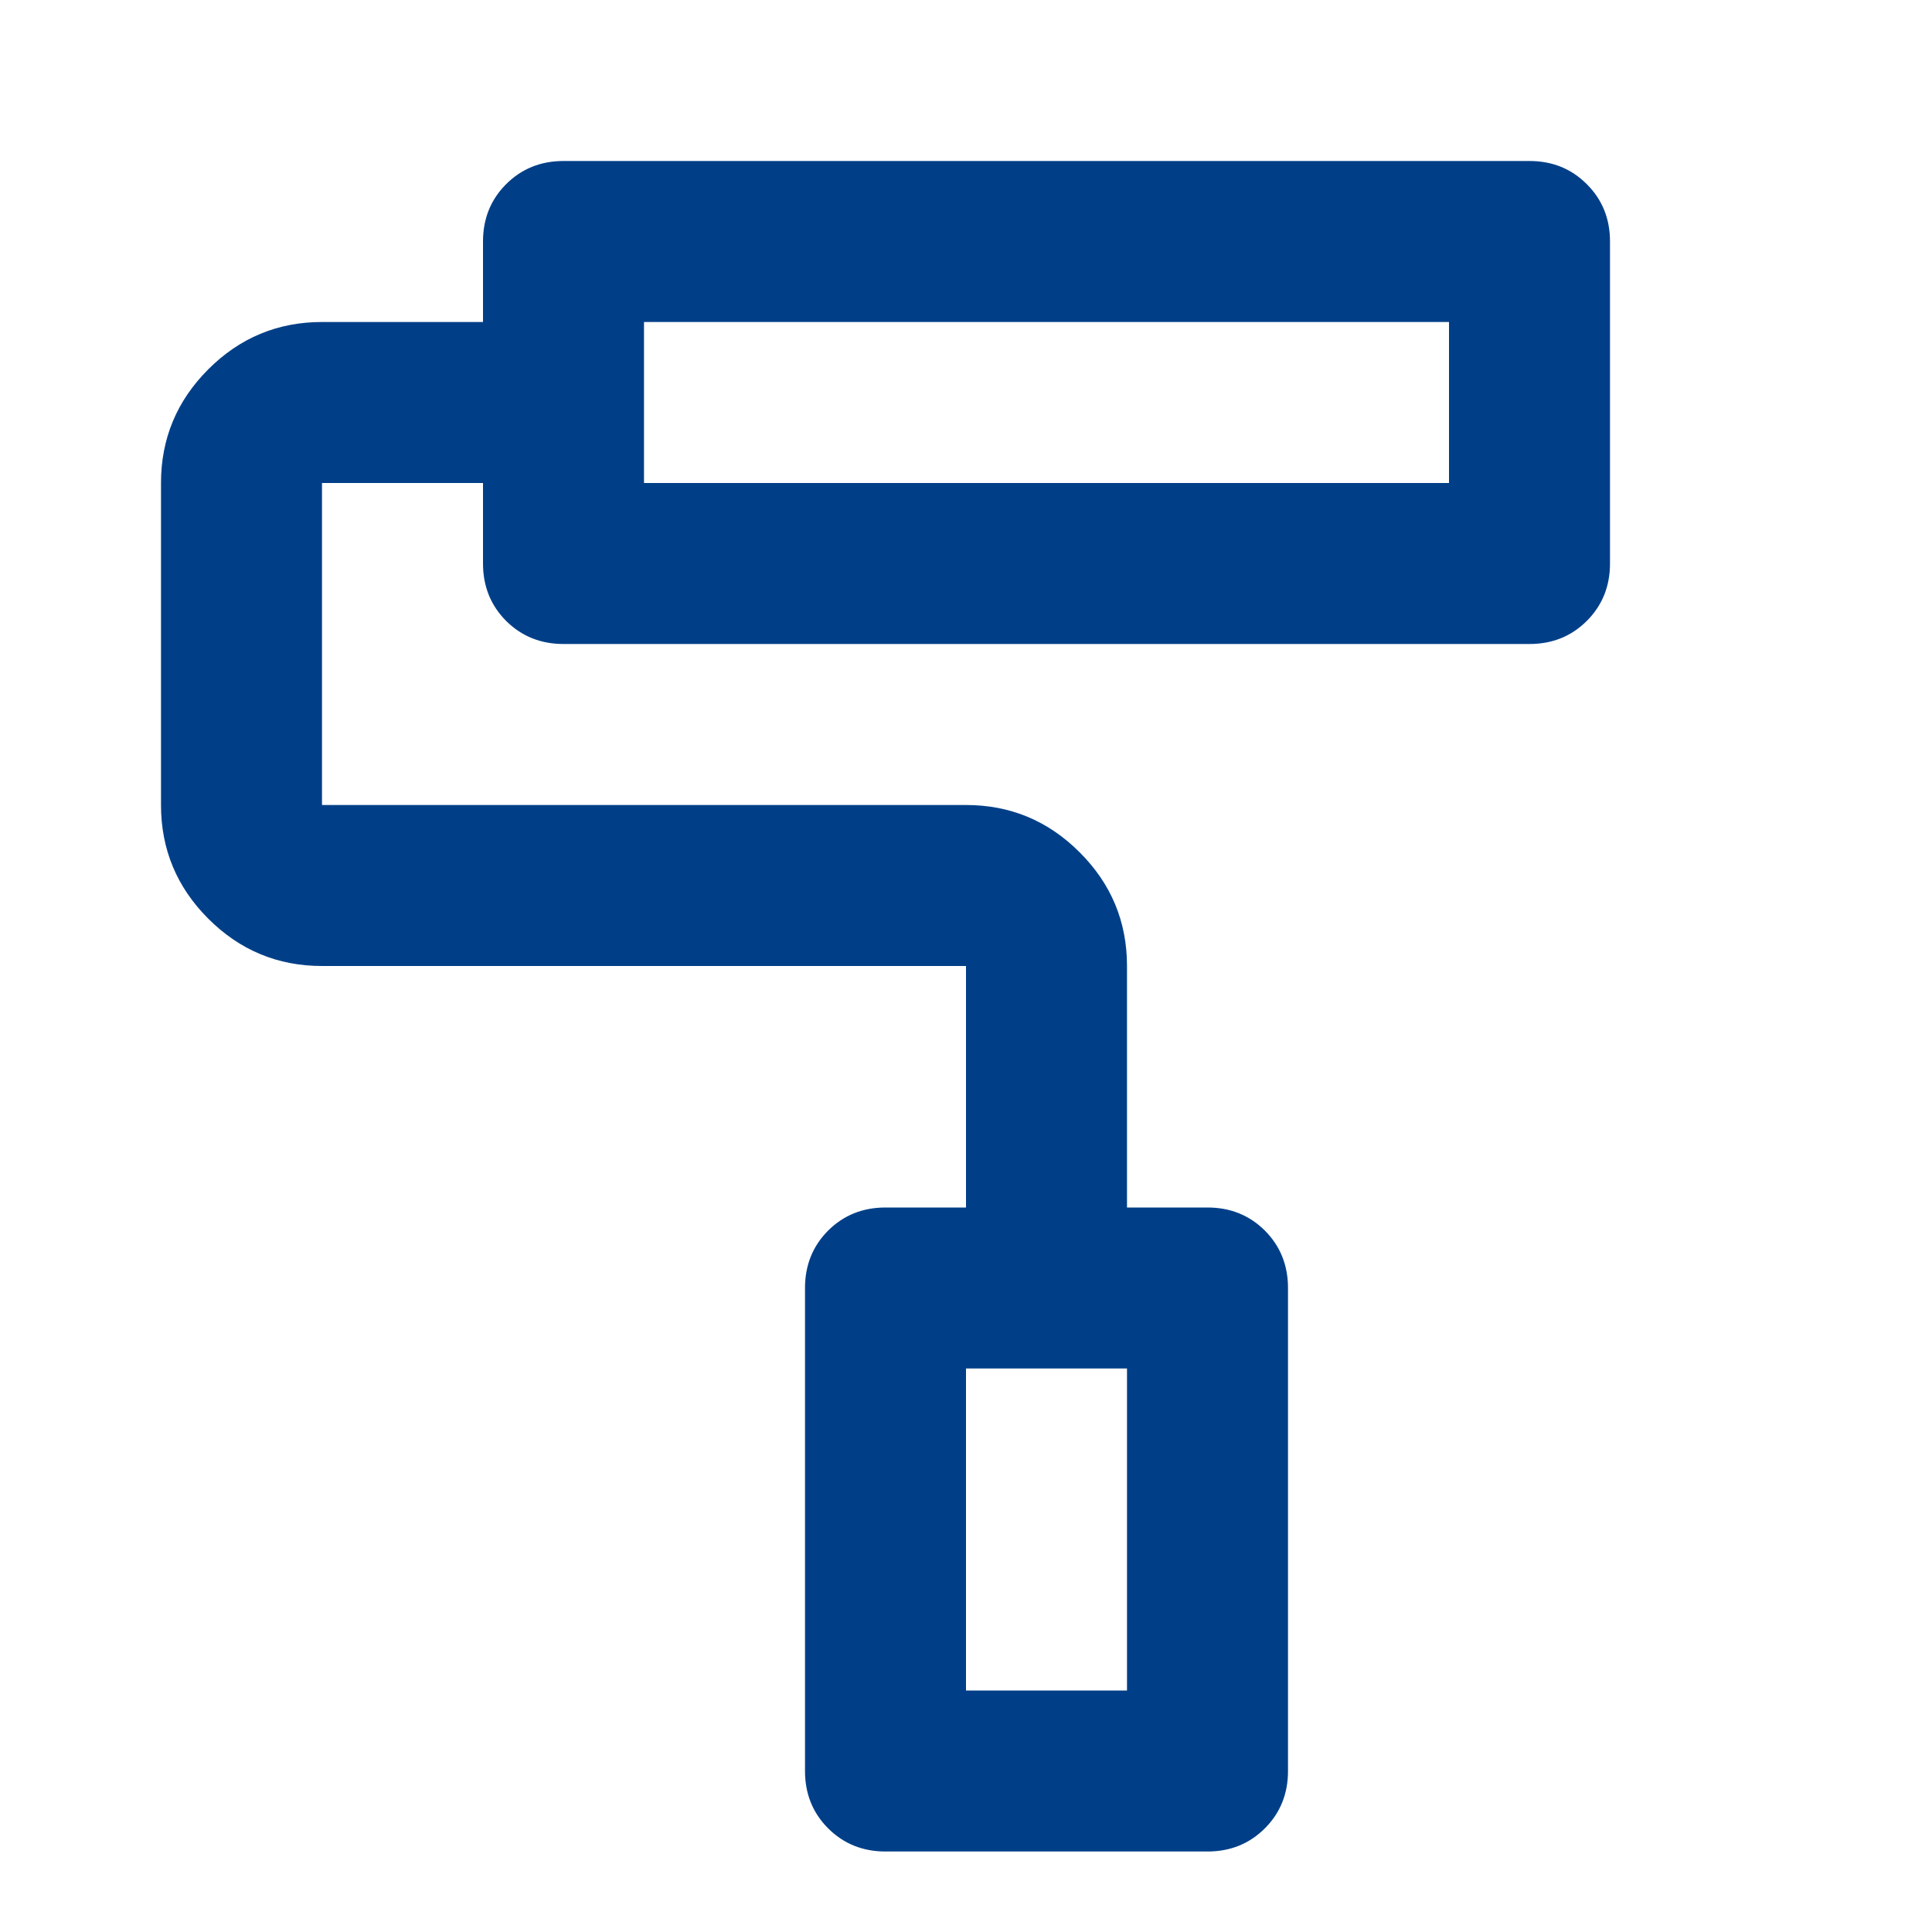 <?xml version="1.0" encoding="UTF-8"?>
<svg xmlns="http://www.w3.org/2000/svg" width="24" height="24" viewBox="0 0 24 24" fill="none">
  <path d="M15 23H11C10.717 23 10.479 22.904 10.287 22.712C10.096 22.521 10 22.283 10 22V16C10 15.717 10.096 15.479 10.287 15.287C10.479 15.096 10.717 15 11 15H12V12H4C3.45 12 2.979 11.804 2.587 11.412C2.196 11.021 2 10.55 2 10V6C2 5.45 2.196 4.979 2.587 4.588C2.979 4.196 3.45 4 4 4H6V3C6 2.717 6.096 2.479 6.287 2.288C6.479 2.096 6.717 2 7 2H19C19.283 2 19.521 2.096 19.712 2.288C19.904 2.479 20 2.717 20 3V7C20 7.283 19.904 7.521 19.712 7.713C19.521 7.904 19.283 8 19 8H7C6.717 8 6.479 7.904 6.287 7.713C6.096 7.521 6 7.283 6 7V6H4V10H12C12.55 10 13.021 10.196 13.412 10.588C13.804 10.979 14 11.45 14 12V15H15C15.283 15 15.521 15.096 15.713 15.287C15.904 15.479 16 15.717 16 16V22C16 22.283 15.904 22.521 15.713 22.712C15.521 22.904 15.283 23 15 23ZM12 21H14V17H12V21ZM8 6H18V4H8V6Z" fill="#003F88"></path>
</svg>
